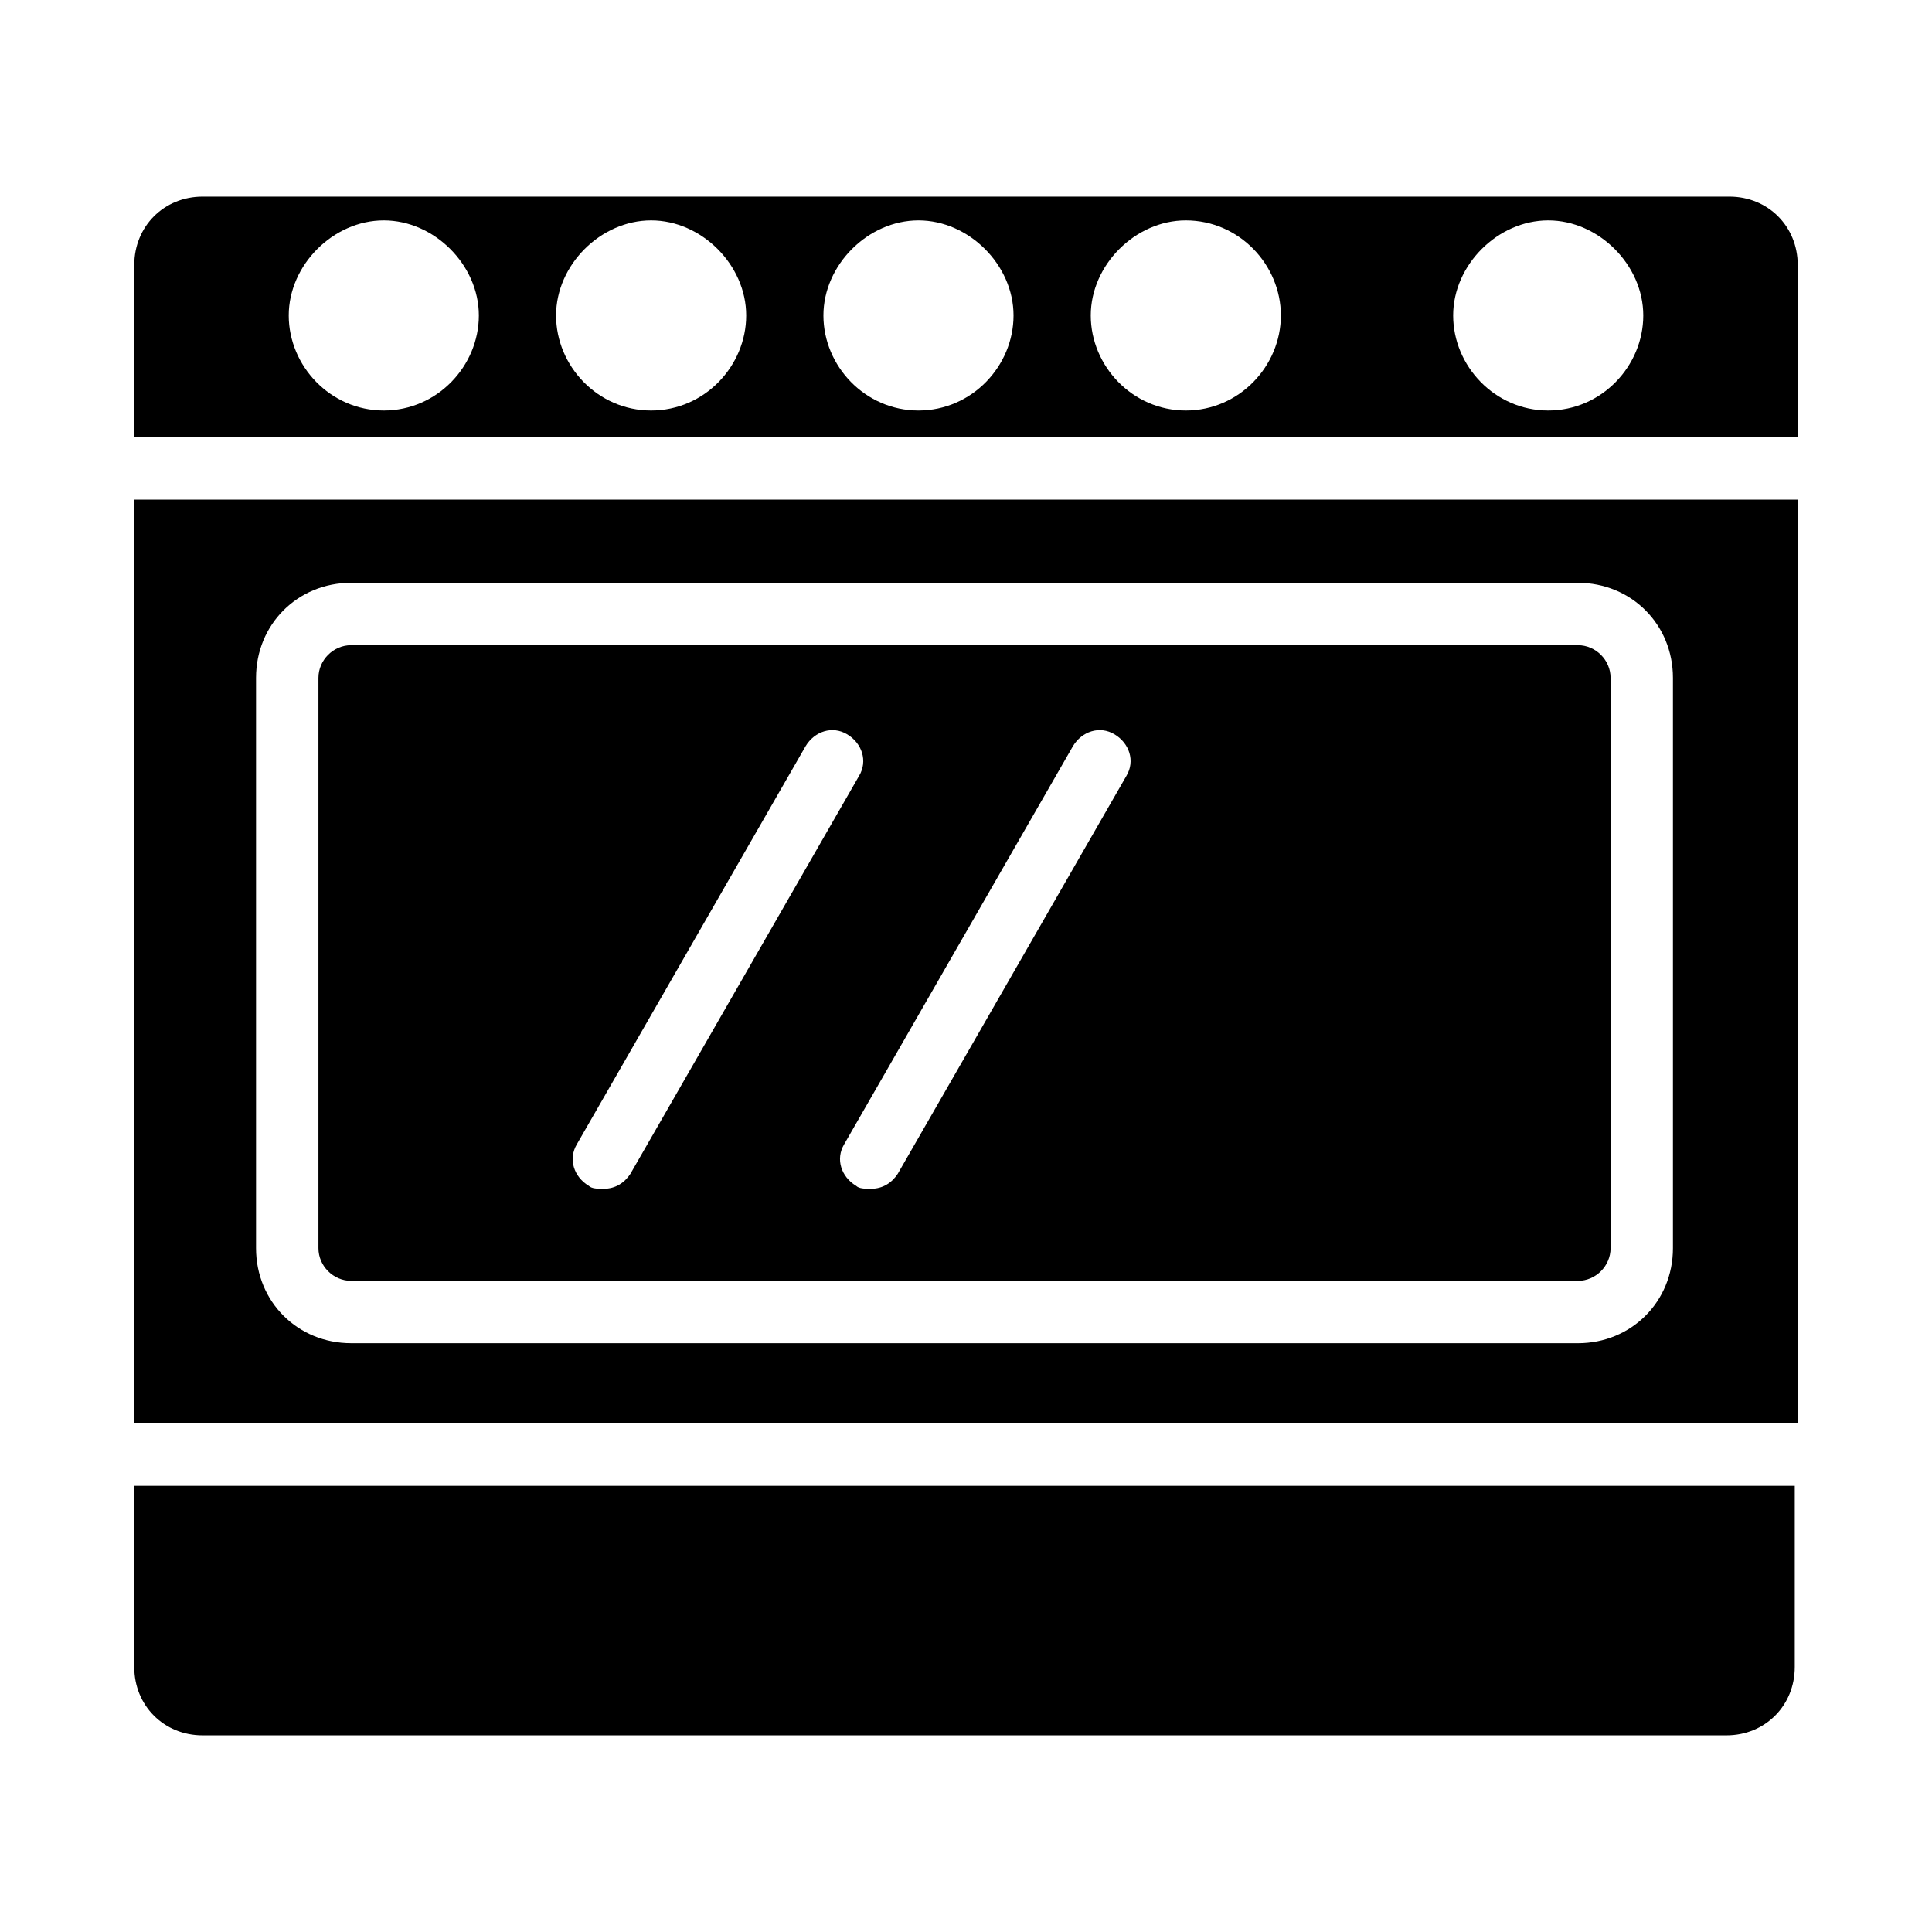 <?xml version="1.0" encoding="UTF-8"?>
<!-- Uploaded to: ICON Repo, www.svgrepo.com, Generator: ICON Repo Mixer Tools -->
<svg fill="#000000" width="800px" height="800px" version="1.1" viewBox="144 144 512 512" xmlns="http://www.w3.org/2000/svg">
 <g>
  <path d="m237.05 483.44h325.11c4.723 0 8.66-3.938 8.66-8.66v-151.14c0-4.723-3.938-8.66-8.66-8.66h-325.11c-4.723 0-8.66 3.938-8.66 8.66v151.14c0 4.723 3.938 8.656 8.66 8.656zm202.31-144.84c3.938 2.363 5.512 7.086 3.148 11.02l-60.613 105.48c-1.574 2.363-3.938 3.938-7.086 3.938-1.574 0-3.148 0-3.938-0.789-3.938-2.363-5.512-7.086-3.148-11.02l60.613-105.48c2.363-3.938 7.086-5.512 11.023-3.148zm-142.48 108.63 60.613-105.48c2.363-3.938 7.086-5.512 11.02-3.148 3.938 2.363 5.512 7.086 3.148 11.02l-60.613 105.48c-1.574 2.363-3.938 3.938-7.086 3.938-1.574 0-3.148 0-3.938-0.789-3.934-2.359-5.508-7.082-3.144-11.02z"/>
  <path d="m179.58 585.78c0 10.234 7.871 18.105 18.105 18.105h403.84c10.234 0 18.105-7.871 18.105-18.105v-48.02h-440.05z"/>
  <path d="m179.58 521.23h440.83v-244.82h-440.83zm32.273-197.59c0-14.168 11.02-25.191 25.191-25.191h325.11c14.168 0 25.191 11.02 25.191 25.191v151.14c0 14.168-11.02 25.191-25.191 25.191l-325.11-0.004c-14.168 0-25.191-11.02-25.191-25.191z"/>
  <path d="m602.31 196.11h-404.62c-10.234 0-18.105 7.871-18.105 18.105v45.656h440.83v-45.656c0-10.234-7.871-18.105-18.105-18.105zm-356.6 56.68c-14.168 0-25.191-11.809-25.191-25.191 0-13.383 11.809-25.191 25.191-25.191 13.383 0 25.191 11.809 25.191 25.191 0 13.383-11.023 25.191-25.191 25.191zm70.848 0c-14.168 0-25.191-11.809-25.191-25.191 0-13.383 11.809-25.191 25.191-25.191 13.383 0 25.191 11.809 25.191 25.191 0 13.383-11.02 25.191-25.191 25.191zm70.848 0c-14.168 0-25.191-11.809-25.191-25.191 0-13.383 11.809-25.191 25.191-25.191 13.383 0 25.191 11.809 25.191 25.191 0 13.383-11.02 25.191-25.191 25.191zm70.848 0c-14.168 0-25.191-11.809-25.191-25.191 0-13.383 11.809-25.191 25.191-25.191 14.168 0 25.191 11.809 25.191 25.191 0 13.383-11.02 25.191-25.191 25.191zm96.039 0c-14.168 0-25.191-11.809-25.191-25.191 0-13.383 11.809-25.191 25.191-25.191 13.383 0 25.191 11.809 25.191 25.191 0 13.383-11.02 25.191-25.191 25.191z"/>
 </g>
</svg>